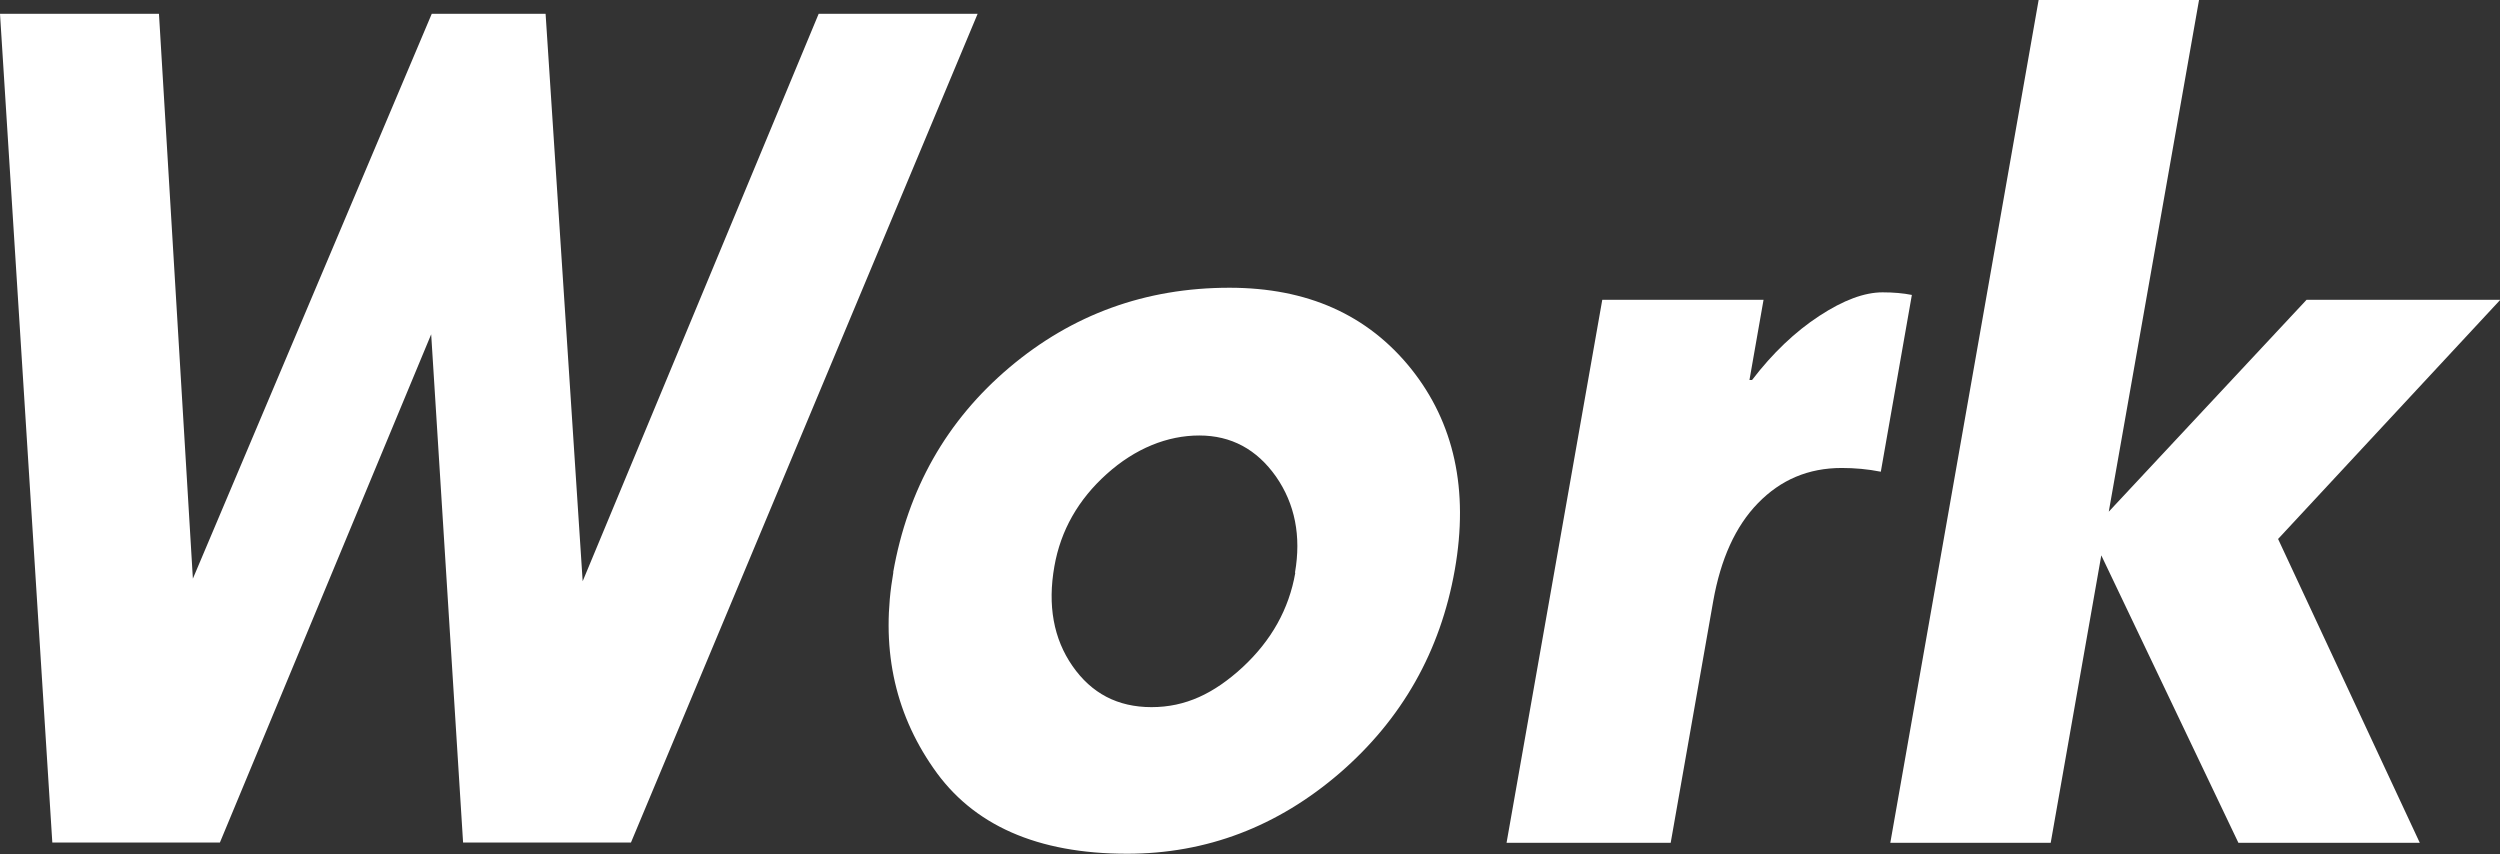 <?xml version="1.0" encoding="UTF-8"?><svg id="b" xmlns="http://www.w3.org/2000/svg" viewBox="0 0 86.97 29.71"><rect x="0" y="0" width="86.97" height="29.71" fill="#333333" stroke="none"/><g id="c"><path d="M0,.48h5.53l1.18,19.65L15.02.48h3.96l1.29,19.74L28.48.48h5.53l-12.06,28.83h-5.84l-1.11-17.68-7.35,17.68H1.82L0,.48Z" style="fill:#fff; stroke-width:0px;"/><path d="M31.07,19.92c.51-2.91,1.86-5.29,4.05-7.14,2.18-1.84,4.73-2.77,7.65-2.77,2.71,0,4.81.94,6.32,2.82,1.5,1.88,2.01,4.21,1.52,6.99-.5,2.84-1.84,5.2-4,7.07-2.17,1.87-4.64,2.81-7.4,2.81-3.12,0-5.37-.99-6.74-2.98-1.38-1.98-1.84-4.26-1.39-6.82ZM45.05,19.92c.22-1.27,0-2.39-.66-3.34-.67-.95-1.56-1.43-2.67-1.43s-2.23.45-3.22,1.34c-.99.89-1.6,1.96-1.82,3.21-.24,1.36-.03,2.52.63,3.47.66.95,1.57,1.43,2.75,1.43s2.17-.47,3.17-1.39c1-.93,1.61-2.02,1.83-3.28Z" style="fill:#fff; stroke-width:0px;"/><path d="M61.35,10.43l-.49,2.79h.09c.72-.94,1.5-1.68,2.34-2.23.84-.55,1.57-.82,2.2-.82.38,0,.72.03,1.02.09l-1.08,6.15c-.45-.09-.91-.13-1.36-.13-1.16,0-2.12.41-2.91,1.22s-1.3,1.95-1.56,3.41l-1.48,8.41h-5.71l3.33-18.89h5.62Z" style="fill:#fff; stroke-width:0px;"/><path d="M70.92,0h5.58l-3.14,17.8,6.88-7.37h6.74l-7.73,8.32,4.93,10.57h-6.31l-4.77-10-1.76,10h-5.58L70.92,0Z" style="fill:#fff; stroke-width:0px;"/></g></svg>